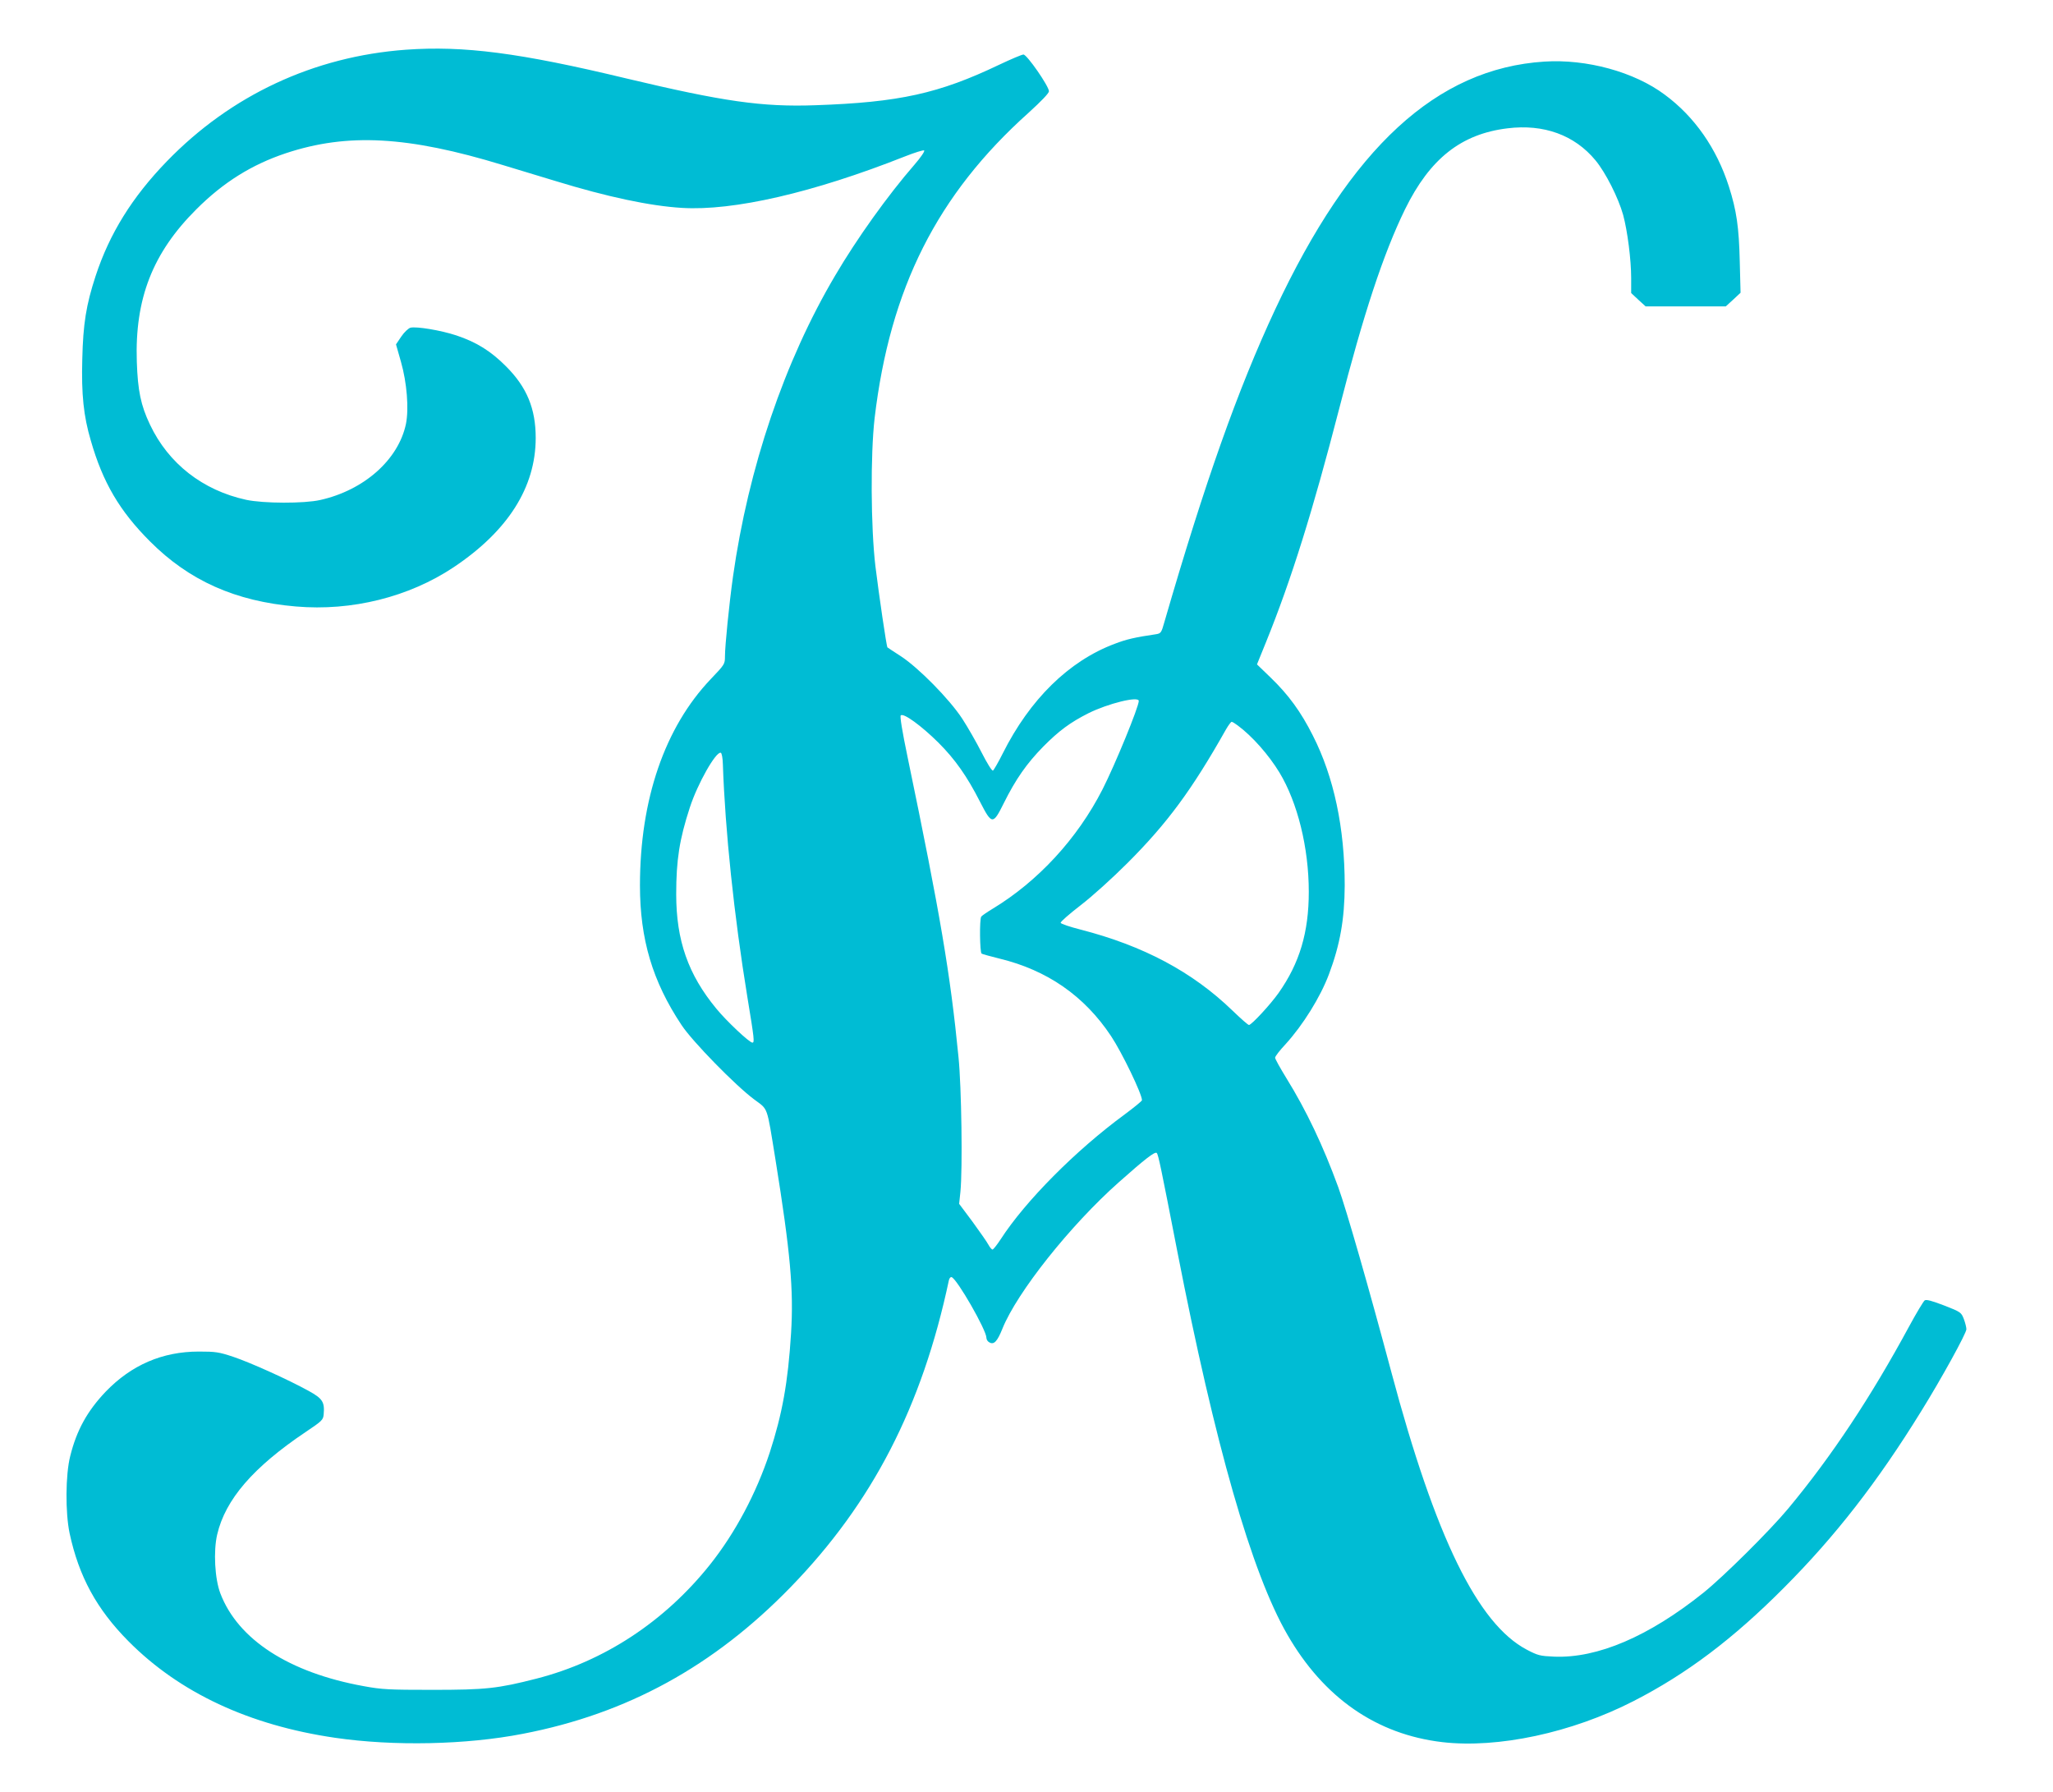 <?xml version="1.0" standalone="no"?>
<!DOCTYPE svg PUBLIC "-//W3C//DTD SVG 20010904//EN"
 "http://www.w3.org/TR/2001/REC-SVG-20010904/DTD/svg10.dtd">
<svg version="1.0" xmlns="http://www.w3.org/2000/svg"
 width="1280pt" height="1117pt" viewBox="0 0 1280 1117"
 preserveAspectRatio="xMidYMid meet">
<g transform="translate(0,1117) scale(0.1,-0.1)"
fill="#00bcd4" stroke="none">
<path d="M2530 10860 c-573 -42 -1090 -283 -1490 -696 -216 -223 -357 -450
-444 -715 -59 -180 -78 -299 -83 -519 -6 -218 8 -354 53 -506 75 -262 180
-440 369 -629 244 -245 533 -374 910 -406 349 -30 705 59 984 245 338 226 511
498 511 806 0 182 -55 316 -184 445 -95 96 -185 152 -311 194 -97 32 -248 57
-286 48 -13 -4 -39 -28 -57 -55 l-33 -49 31 -109 c37 -129 50 -293 31 -387
-47 -223 -261 -413 -534 -474 -101 -23 -354 -22 -462 1 -271 59 -485 226 -600
469 -57 120 -76 211 -82 392 -13 393 99 679 371 950 169 169 346 279 559 350
383 127 760 107 1352 -74 88 -27 237 -72 330 -100 323 -99 588 -155 786 -167
322 -20 820 95 1389 320 63 25 118 42 122 38 5 -5 -22 -44 -60 -88 -167 -192
-360 -462 -495 -692 -316 -534 -541 -1198 -637 -1877 -24 -172 -50 -431 -50
-497 0 -48 -2 -51 -88 -141 -288 -302 -442 -752 -442 -1287 0 -335 78 -598
259 -870 66 -101 337 -378 453 -464 89 -67 77 -32 133 -376 93 -578 114 -812
97 -1083 -19 -306 -55 -503 -133 -743 -84 -254 -214 -499 -372 -698 -283 -355
-660 -603 -1082 -711 -242 -62 -317 -70 -650 -70 -269 0 -313 2 -427 23 -465
84 -784 290 -894 578 -35 91 -44 264 -20 367 51 219 225 420 551 639 103 69
110 76 113 110 7 78 -7 99 -94 147 -129 71 -362 176 -469 212 -90 30 -111 33
-215 33 -228 0 -421 -84 -581 -250 -115 -121 -181 -240 -221 -401 -30 -117
-31 -354 -4 -482 58 -270 169 -473 366 -672 319 -322 754 -525 1290 -603 364
-53 816 -44 1170 25 650 125 1190 421 1670 915 509 524 819 1125 986 1912 3
13 10 22 17 20 34 -11 217 -330 217 -378 0 -11 8 -24 19 -29 28 -16 49 6 81
86 91 226 422 643 725 912 162 144 226 194 237 183 10 -10 26 -88 128 -612
235 -1206 464 -2006 686 -2390 227 -395 557 -623 967 -671 346 -40 806 58
1192 256 330 169 620 387 940 709 317 318 581 657 852 1096 128 206 283 488
283 513 0 12 -7 40 -16 64 -16 41 -19 44 -122 84 -76 29 -111 39 -122 32 -8
-6 -52 -79 -98 -164 -237 -438 -482 -808 -753 -1134 -114 -137 -402 -423 -529
-525 -340 -272 -660 -409 -930 -398 -88 4 -101 7 -170 43 -307 161 -570 700
-845 1730 -140 524 -280 1012 -331 1153 -94 258 -200 481 -324 681 -38 62 -70
119 -70 127 0 8 29 46 65 84 109 120 217 293 271 437 69 184 97 342 98 553 0
357 -67 676 -199 935 -74 147 -151 253 -263 361 l-85 82 56 138 c159 392 293
823 456 1454 151 589 276 969 411 1245 155 316 350 470 639 505 226 28 418
-42 548 -199 64 -77 143 -234 173 -341 27 -100 50 -279 50 -394 l0 -93 45 -42
45 -41 250 0 250 0 46 42 46 43 -5 195 c-5 215 -20 318 -68 468 -76 237 -214
435 -400 572 -190 142 -487 223 -750 206 -672 -43 -1206 -535 -1679 -1546
-233 -499 -438 -1078 -690 -1947 -19 -68 -22 -72 -53 -77 -129 -19 -183 -31
-258 -60 -285 -107 -528 -346 -697 -683 -28 -56 -56 -104 -61 -107 -6 -4 -37
46 -70 111 -33 65 -88 161 -122 213 -80 122 -273 318 -384 390 -44 28 -81 53
-82 54 -6 6 -53 328 -75 506 -29 244 -31 696 -5 923 96 810 390 1394 961 1905
79 72 126 121 126 133 0 31 -137 229 -159 229 -10 0 -78 -29 -152 -64 -375
-179 -622 -234 -1144 -252 -334 -12 -575 23 -1180 167 -665 160 -1013 205
-1375 179z m4570 -4060 c0 -37 -148 -398 -226 -551 -157 -308 -403 -574 -686
-745 -35 -21 -66 -43 -70 -48 -12 -17 -9 -224 2 -231 6 -4 56 -17 111 -31 298
-72 530 -233 696 -483 68 -102 193 -361 193 -400 0 -5 -48 -44 -107 -88 -307
-225 -621 -542 -774 -779 -23 -35 -46 -64 -51 -64 -5 0 -17 14 -26 31 -9 17
-54 81 -99 143 l-83 111 8 75 c14 141 7 653 -12 840 -51 519 -113 886 -317
1868 -35 168 -49 256 -43 262 17 17 129 -65 235 -170 104 -104 178 -209 260
-370 73 -142 80 -143 147 -8 75 151 144 249 246 353 98 99 168 151 283 209
121 60 313 108 313 76z m616 -152 c92 -68 194 -184 261 -294 113 -187 183
-469 183 -744 0 -252 -57 -444 -188 -630 -50 -71 -169 -200 -185 -200 -6 0
-51 40 -102 89 -250 242 -556 405 -949 506 -66 17 -121 35 -123 42 -2 6 54 55
124 109 73 56 199 170 293 264 249 249 402 457 614 833 15 26 31 47 35 47 5 0
21 -10 37 -22z m-3209 -244 c14 -409 69 -939 153 -1452 43 -261 45 -282 31
-282 -19 0 -163 136 -225 212 -176 213 -250 426 -250 713 0 213 20 342 85 541
48 148 163 351 193 341 6 -2 12 -32 13 -73z"/>
</g>
</svg>
